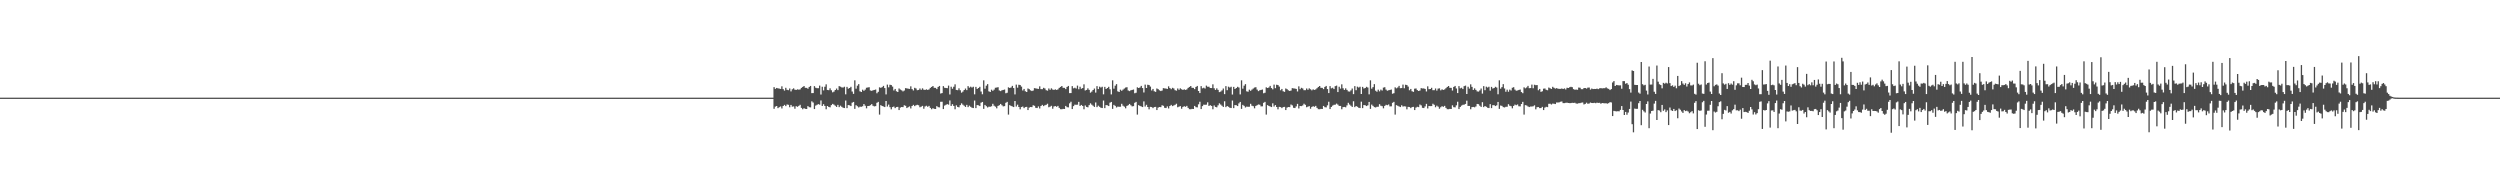 <?xml version="1.0" encoding="UTF-8"?>
<svg xmlns="http://www.w3.org/2000/svg" width="1920" height="150">
  <path d="M0 75.000h1v1.000H0zM1 75.000h1v1.000H1zM2 75.000h1v1.000H2zM3 75.000h1v1.000H3zM4 75.000h1v1.000H4zM5 75.000h1v1.000H5zM6 75.000h1v1.000H6zM7 75.000h1v1.000H7zM8 75.000h1v1.000H8zM9 75.000h1v1.000H9zM10 75.000h1v1.000H10zM11 75.000h1v1.000H11zM12 75.000h1v1.000H12zM13 75.000h1v1.000H13zM14 75.000h1v1.000H14zM15 75.000h1v1.000H15zM16 75.000h1v1.000H16zM17 75.000h1v1.000H17zM18 75.000h1v1.000H18zM19 75.000h1v1.000H19zM20 75.000h1v1.000H20zM21 75.000h1v1.000H21zM22 75.000h1v1.000H22zM23 75.000h1v1.000H23zM24 75.000h1v1.000H24zM25 75.000h1v1.000H25zM26 75.000h1v1.000H26zM27 75.000h1v1.000H27zM28 75.000h1v1.000H28zM29 75.000h1v1.000H29zM30 75.000h1v1.000H30zM31 75.000h1v1.000H31zM32 75.000h1v1.000H32zM33 75.000h1v1.000H33zM34 75.000h1v1.000H34zM35 75.000h1v1.000H35zM36 75.000h1v1.000H36zM37 75.000h1v1.000H37zM38 75.000h1v1.000H38zM39 75.000h1v1.000H39zM40 75.000h1v1.000H40zM41 75.000h1v1.000H41zM42 75.000h1v1.000H42zM43 75.000h1v1.000H43zM44 75.000h1v1.000H44zM45 75.000h1v1.000H45zM46 75.000h1v1.000H46zM47 75.000h1v1.000H47zM48 75.000h1v1.000H48zM49 75.000h1v1.000H49zM50 75.000h1v1.000H50zM51 75.000h1v1.000H51zM52 75.000h1v1.000H52zM53 75.000h1v1.000H53zM54 75.000h1v1.000H54zM55 75.000h1v1.000H55zM56 75.000h1v1.000H56zM57 75.000h1v1.000H57zM58 75.000h1v1.000H58zM59 75.000h1v1.000H59zM60 75.000h1v1.000H60zM61 75.000h1v1.000H61zM62 75.000h1v1.000H62zM63 75.000h1v1.000H63zM64 75.000h1v1.000H64zM65 75.000h1v1.000H65zM66 75.000h1v1.000H66zM67 75.000h1v1.000H67zM68 75.000h1v1.000H68zM69 75.000h1v1.000H69zM70 75.000h1v1.000H70zM71 75.000h1v1.000H71zM72 75.000h1v1.000H72zM73 75.000h1v1.000H73zM74 75.000h1v1.000H74zM75 75.000h1v1.000H75zM76 75.000h1v1.000H76zM77 75.000h1v1.000H77zM78 75.000h1v1.000H78zM79 75.000h1v1.000H79zM80 75.000h1v1.000H80zM81 75.000h1v1.000H81zM82 75.000h1v1.000H82zM83 75.000h1v1.000H83zM84 75.000h1v1.000H84zM85 75.000h1v1.000H85zM86 75.000h1v1.000H86zM87 75.000h1v1.000H87zM88 75.000h1v1.000H88zM89 75.000h1v1.000H89zM90 75.000h1v1.000H90zM91 75.000h1v1.000H91zM92 75.000h1v1.000H92zM93 75.000h1v1.000H93zM94 75.000h1v1.000H94zM95 75.000h1v1.000H95zM96 75.000h1v1.000H96zM97 75.000h1v1.000H97zM98 75.000h1v1.000H98zM99 75.000h1v1.000H99zM100 75.000h1v1.000H100zM101 75.000h1v1.000H101zM102 75.000h1v1.000H102zM103 75.000h1v1.000H103zM104 75.000h1v1.000H104zM105 75.000h1v1.000H105zM106 75.000h1v1.000H106zM107 75.000h1v1.000H107zM108 75.000h1v1.000H108zM109 75.000h1v1.000H109zM110 75.000h1v1.000H110zM111 75.000h1v1.000H111zM112 75.000h1v1.000H112zM113 75.000h1v1.000H113zM114 75.000h1v1.000H114zM115 75.000h1v1.000H115zM116 75.000h1v1.000H116zM117 75.000h1v1.000H117zM118 75.000h1v1.000H118zM119 75.000h1v1.000H119zM120 75.000h1v1.000H120zM121 75.000h1v1.000H121zM122 75.000h1v1.000H122zM123 75.000h1v1.000H123zM124 75.000h1v1.000H124zM125 75.000h1v1.000H125zM126 75.000h1v1.000H126zM127 75.000h1v1.000H127zM128 75.000h1v1.000H128zM129 75.000h1v1.000H129zM130 75.000h1v1.000H130zM131 75.000h1v1.000H131zM132 75.000h1v1.000H132zM133 75.000h1v1.000H133zM134 75.000h1v1.000H134zM135 75.000h1v1.000H135zM136 75.000h1v1.000H136zM137 75.000h1v1.000H137zM138 75.000h1v1.000H138zM139 75.000h1v1.000H139zM140 75.000h1v1.000H140zM141 75.000h1v1.000H141zM142 75.000h1v1.000H142zM143 75.000h1v1.000H143zM144 75.000h1v1.000H144zM145 75.000h1v1.000H145zM146 75.000h1v1.000H146zM147 75.000h1v1.000H147zM148 75.000h1v1.000H148zM149 75.000h1v1.000H149zM150 75.000h1v1.000H150zM151 75.000h1v1.000H151zM152 75.000h1v1.000H152zM153 75.000h1v1.000H153zM154 75.000h1v1.000H154zM155 75.000h1v1.000H155zM156 75.000h1v1.000H156zM157 75.000h1v1.000H157zM158 75.000h1v1.000H158zM159 75.000h1v1.000H159zM160 75.000h1v1.000H160zM161 75.000h1v1.000H161zM162 75.000h1v1.000H162zM163 75.000h1v1.000H163zM164 75.000h1v1.000H164zM165 75.000h1v1.000H165zM166 75.000h1v1.000H166zM167 75.000h1v1.000H167zM168 75.000h1v1.000H168zM169 75.000h1v1.000H169zM170 75.000h1v1.000H170zM171 75.000h1v1.000H171zM172 75.000h1v1.000H172zM173 75.000h1v1.000H173zM174 75.000h1v1.000H174zM175 75.000h1v1.000H175zM176 75.000h1v1.000H176zM177 75.000h1v1.000H177zM178 75.000h1v1.000H178zM179 75.000h1v1.000H179zM180 75.000h1v1.000H180zM181 75.000h1v1.000H181zM182 75.000h1v1.000H182zM183 75.000h1v1.000H183zM184 75.000h1v1.000H184zM185 75.000h1v1.000H185zM186 75.000h1v1.000H186zM187 75.000h1v1.000H187zM188 75.000h1v1.000H188zM189 75.000h1v1.000H189zM190 75.000h1v1.000H190zM191 75.000h1v1.000H191zM192 75.000h1v1.000H192zM193 75.000h1v1.000H193zM194 75.000h1v1.000H194zM195 75.000h1v1.000H195zM196 75.000h1v1.000H196zM197 75.000h1v1.000H197zM198 75.000h1v1.000H198zM199 75.000h1v1.000H199zM200 75.000h1v1.000H200zM201 75.000h1v1.000H201zM202 75.000h1v1.000H202zM203 75.000h1v1.000H203zM204 75.000h1v1.000H204zM205 75.000h1v1.000H205zM206 75.000h1v1.000H206zM207 75.000h1v1.000H207zM208 75.000h1v1.000H208zM209 75.000h1v1.000H209zM210 75.000h1v1.000H210zM211 75.000h1v1.000H211zM212 75.000h1v1.000H212zM213 75.000h1v1.000H213zM214 75.000h1v1.000H214zM215 75.000h1v1.000H215zM216 75.000h1v1.000H216zM217 75.000h1v1.000H217zM218 75.000h1v1.000H218zM219 75.000h1v1.000H219zM220 75.000h1v1.000H220zM221 75.000h1v1.000H221zM222 75.000h1v1.000H222zM223 75.000h1v1.000H223zM224 75.000h1v1.000H224zM225 75.000h1v1.000H225zM226 75.000h1v1.000H226zM227 75.000h1v1.000H227zM228 75.000h1v1.000H228zM229 75.000h1v1.000H229zM230 75.000h1v1.000H230zM231 75.000h1v1.000H231zM232 75.000h1v1.000H232zM233 75.000h1v1.000H233zM234 75.000h1v1.000H234zM235 75.000h1v1.000H235zM236 75.000h1v1.000H236zM237 75.000h1v1.000H237zM238 75.000h1v1.000H238zM239 75.000h1v1.000H239zM240 75.000h1v1.000H240zM241 75.000h1v1.000H241zM242 75.000h1v1.000H242zM243 75.000h1v1.000H243zM244 75.000h1v1.000H244zM245 75.000h1v1.000H245zM246 75.000h1v1.000H246zM247 75.000h1v1.000H247zM248 75.000h1v1.000H248zM249 75.000h1v1.000H249zM250 75.000h1v1.000H250zM251 75.000h1v1.000H251zM252 75.000h1v1.000H252zM253 75.000h1v1.000H253zM254 75.000h1v1.000H254zM255 75.000h1v1.000H255zM256 75.000h1v1.000H256zM257 75.000h1v1.000H257zM258 75.000h1v1.000H258zM259 75.000h1v1.000H259zM260 75.000h1v1.000H260zM261 75.000h1v1.000H261zM262 75.000h1v1.000H262zM263 75.000h1v1.000H263zM264 75.000h1v1.000H264zM265 75.000h1v1.000H265zM266 75.000h1v1.000H266zM267 75.000h1v1.000H267zM268 75.000h1v1.000H268zM269 75.000h1v1.000H269zM270 75.000h1v1.000H270zM271 75.000h1v1.000H271zM272 75.000h1v1.000H272zM273 75.000h1v1.000H273zM274 75.000h1v1.000H274zM275 75.000h1v1.000H275zM276 75.000h1v1.000H276zM277 75.000h1v1.000H277zM278 75.000h1v1.000H278zM279 75.000h1v1.000H279zM280 75.000h1v1.000H280zM281 75.000h1v1.000H281zM282 75.000h1v1.000H282zM283 75.000h1v1.000H283zM284 75.000h1v1.000H284zM285 75.000h1v1.000H285zM286 75.000h1v1.000H286zM287 75.000h1v1.000H287zM288 75.000h1v1.000H288zM289 75.000h1v1.000H289zM290 75.000h1v1.000H290zM291 75.000h1v1.000H291zM292 75.000h1v1.000H292zM293 75.000h1v1.000H293zM294 75.000h1v1.000H294zM295 75.000h1v1.000H295zM296 75.000h1v1.000H296zM297 75.000h1v1.000H297zM298 75.000h1v1.000H298zM299 75.000h1v1.000H299zM300 75.000h1v1.000H300zM301 75.000h1v1.000H301zM302 75.000h1v1.000H302zM303 75.000h1v1.000H303zM304 75.000h1v1.000H304zM305 75.000h1v1.000H305zM306 75.000h1v1.000H306zM307 75.000h1v1.000H307zM308 75.000h1v1.000H308zM309 75.000h1v1.000H309zM310 75.000h1v1.000H310zM311 75.000h1v1.000H311zM312 75.000h1v1.000H312zM313 75.000h1v1.000H313zM314 75.000h1v1.000H314zM315 75.000h1v1.000H315zM316 75.000h1v1.000H316zM317 75.000h1v1.000H317zM318 75.000h1v1.000H318zM319 75.000h1v1.000H319zM320 75.000h1v1.000H320zM321 75.000h1v1.000H321zM322 75.000h1v1.000H322zM323 75.000h1v1.000H323zM324 75.000h1v1.000H324zM325 75.000h1v1.000H325zM326 75.000h1v1.000H326zM327 75.000h1v1.000H327zM328 75.000h1v1.000H328zM329 75.000h1v1.000H329zM330 75.000h1v1.000H330zM331 75.000h1v1.000H331zM332 75.000h1v1.000H332zM333 75.000h1v1.000H333zM334 75.000h1v1.000H334zM335 75.000h1v1.000H335zM336 75.000h1v1.000H336zM337 75.000h1v1.000H337zM338 75.000h1v1.000H338zM339 75.000h1v1.000H339zM340 75.000h1v1.000H340zM341 75.000h1v1.000H341zM342 75.000h1v1.000H342zM343 75.000h1v1.000H343zM344 75.000h1v1.000H344zM345 75.000h1v1.000H345zM346 75.000h1v1.000H346zM347 75.000h1v1.000H347zM348 75.000h1v1.000H348zM349 75.000h1v1.000H349zM350 75.000h1v1.000H350zM351 75.000h1v1.000H351zM352 75.000h1v1.000H352zM353 75.000h1v1.000H353zM354 75.000h1v1.000H354zM355 75.000h1v1.000H355zM356 75.000h1v1.000H356zM357 75.000h1v1.000H357zM358 75.000h1v1.000H358zM359 75.000h1v1.000H359zM360 75.000h1v1.000H360zM361 75.000h1v1.000H361zM362 75.000h1v1.000H362zM363 75.000h1v1.000H363zM364 75.000h1v1.000H364zM365 75.000h1v1.000H365zM366 75.000h1v1.000H366zM367 75.000h1v1.000H367zM368 75.000h1v1.000H368zM369 75.000h1v1.000H369zM370 75.000h1v1.000H370zM371 75.000h1v1.000H371zM372 75.000h1v1.000H372zM373 75.000h1v1.000H373zM374 75.000h1v1.000H374zM375 75.000h1v1.000H375zM376 75.000h1v1.000H376zM377 75.000h1v1.000H377zM378 75.000h1v1.000H378zM379 75.000h1v1.000H379zM380 75.000h1v1.000H380zM381 75.000h1v1.000H381zM382 75.000h1v1.000H382zM383 75.000h1v1.000H383zM384 75.000h1v1.000H384zM385 75.000h1v1.000H385zM386 75.000h1v1.000H386zM387 75.000h1v1.000H387zM388 75.000h1v1.000H388zM389 75.000h1v1.000H389zM390 75.000h1v1.000H390zM391 75.000h1v1.000H391zM392 75.000h1v1.000H392zM393 75.000h1v1.000H393zM394 75.000h1v1.000H394zM395 75.000h1v1.000H395zM396 75.000h1v1.000H396zM397 75.000h1v1.000H397zM398 75.000h1v1.000H398zM399 75.000h1v1.000H399zM400 75.000h1v1.000H400zM401 75.000h1v1.000H401zM402 75.000h1v1.000H402zM403 75.000h1v1.000H403zM404 75.000h1v1.000H404zM405 75.000h1v1.000H405zM406 75.000h1v1.000H406zM407 75.000h1v1.000H407zM408 75.000h1v1.000H408zM409 75.000h1v1.000H409zM410 75.000h1v1.000H410zM411 75.000h1v1.000H411zM412 75.000h1v1.000H412zM413 75.000h1v1.000H413zM414 75.000h1v1.000H414zM415 75.000h1v1.000H415zM416 75.000h1v1.000H416zM417 75.000h1v1.000H417zM418 75.000h1v1.000H418zM419 75.000h1v1.000H419zM420 75.000h1v1.000H420zM421 75.000h1v1.000H421zM422 75.000h1v1.000H422zM423 75.000h1v1.000H423zM424 75.000h1v1.000H424zM425 75.000h1v1.000H425zM426 75.000h1v1.000H426zM427 75.000h1v1.000H427zM428 75.000h1v1.000H428zM429 75.000h1v1.000H429zM430 75.000h1v1.000H430zM431 75.000h1v1.000H431zM432 75.000h1v1.000H432zM433 75.000h1v1.000H433zM434 75.000h1v1.000H434zM435 75.000h1v1.000H435zM436 75.000h1v1.000H436zM437 75.000h1v1.000H437zM438 75.000h1v1.000H438zM439 75.000h1v1.000H439zM440 75.000h1v1.000H440zM441 75.000h1v1.000H441zM442 75.000h1v1.000H442zM443 75.000h1v1.000H443zM444 75.000h1v1.000H444zM445 75.000h1v1.000H445zM446 75.000h1v1.000H446zM447 75.000h1v1.000H447zM448 75.000h1v1.000H448zM449 75.000h1v1.000H449zM450 75.000h1v1.000H450zM451 75.000h1v1.000H451zM452 75.000h1v1.000H452zM453 75.000h1v1.000H453zM454 75.000h1v1.000H454zM455 75.000h1v1.000H455zM456 75.000h1v1.000H456zM457 75.000h1v1.000H457zM458 75.000h1v1.000H458zM459 75.000h1v1.000H459zM460 75.000h1v1.000H460zM461 75.000h1v1.000H461zM462 75.000h1v1.000H462zM463 75.000h1v1.000H463zM464 75.000h1v1.000H464zM465 75.000h1v1.000H465zM466 75.000h1v1.000H466zM467 75.000h1v1.000H467zM468 75.000h1v1.000H468zM469 75.000h1v1.000H469zM470 75.000h1v1.000H470zM471 75.000h1v1.000H471zM472 75.000h1v1.000H472zM473 75.000h1v1.000H473zM474 75.000h1v1.000H474zM475 75.000h1v1.000H475zM476 75.000h1v1.000H476zM477 75.000h1v1.000H477zM478 75.000h1v1.000H478zM479 75.000h1v1.000H479zM480 75.000h1v1.000H480zM481 75.000h1v1.000H481zM482 75.000h1v1.000H482zM483 75.000h1v1.000H483zM484 75.000h1v1.000H484zM485 75.000h1v1.000H485zM486 75.000h1v1.000H486zM487 75.000h1v1.000H487zM488 75.000h1v1.000H488zM489 75.000h1v1.000H489zM490 75.000h1v1.000H490zM491 75.000h1v1.000H491zM492 75.000h1v1.000H492zM493 75.000h1v1.000H493zM494 75.000h1v1.000H494zM495 75.000h1v1.000H495zM496 75.000h1v1.000H496zM497 75.000h1v1.000H497zM498 75.000h1v1.000H498zM499 75.000h1v1.000H499zM500 75.000h1v1.000H500zM501 75.000h1v1.000H501zM502 75.000h1v1.000H502zM503 75.000h1v1.000H503zM504 75.000h1v1.000H504zM505 75.000h1v1.000H505zM506 75.000h1v1.000H506zM507 75.000h1v1.000H507zM508 75.000h1v1.000H508zM509 75.000h1v1.000H509zM510 75.000h1v1.000H510zM511 75.000h1v1.000H511zM512 75.000h1v1.000H512zM513 75.000h1v1.000H513zM514 75.000h1v1.000H514zM515 75.000h1v1.000H515zM516 75.000h1v1.000H516zM517 75.000h1v1.000H517zM518 75.000h1v1.000H518zM519 75.000h1v1.000H519zM520 75.000h1v1.000H520zM521 75.000h1v1.000H521zM522 75.000h1v1.000H522zM523 75.000h1v1.000H523zM524 75.000h1v1.000H524zM525 75.000h1v1.000H525zM526 75.000h1v1.000H526zM527 75.000h1v1.000H527zM528 75.000h1v1.000H528zM529 75.000h1v1.000H529zM530 75.000h1v1.000H530zM531 75.000h1v1.000H531zM532 75.000h1v1.000H532zM533 75.000h1v1.000H533zM534 75.000h1v1.000H534zM535 75.000h1v1.000H535zM536 75.000h1v1.000H536zM537 75.000h1v1.000H537zM538 75.000h1v1.000H538zM539 75.000h1v1.000H539zM540 75.000h1v1.000H540zM541 75.000h1v1.000H541zM542 75.000h1v1.000H542zM543 75.000h1v1.000H543zM544 75.000h1v1.000H544zM545 75.000h1v1.000H545zM546 75.000h1v1.000H546zM547 75.000h1v1.000H547zM548 75.000h1v1.000H548zM549 75.000h1v1.000H549zM550 75.000h1v1.000H550zM551 75.000h1v1.000H551zM552 75.000h1v1.000H552zM553 75.000h1v1.000H553zM554 75.000h1v1.000H554zM555 75.000h1v1.000H555zM556 75.000h1v1.000H556zM557 75.000h1v1.000H557zM558 75.000h1v1.000H558zM559 75.000h1v1.000H559zM560 75.000h1v1.000H560zM561 75.000h1v1.000H561zM562 75.000h1v1.000H562zM563 75.000h1v1.000H563zM564 75.000h1v1.000H564zM565 75.000h1v1.000H565zM566 75.000h1v1.000H566zM567 75.000h1v1.000H567zM568 75.000h1v1.000H568zM569 75.000h1v1.000H569zM570 75.000h1v1.000H570zM571 75.000h1v1.000H571zM572 75.000h1v1.000H572zM573 75.000h1v1.000H573zM574 75.000h1v1.000H574zM575 75.000h1v1.000H575zM576 75.000h1v1.000H576zM577 75.000h1v1.000H577zM578 75.000h1v1.000H578zM579 75.000h1v1.000H579zM580 75.000h1v1.000H580zM581 75.000h1v1.000H581zM582 75.000h1v1.000H582zM583 75.000h1v1.000H583zM584 75.000h1v1.000H584zM585 75.000h1v1.000H585zM586 75.000h1v1.000H586zM587 75.000h1v1.000H587zM588 75.000h1v1.000H588zM589 75.000h1v1.000H589zM590 75.000h1v1.000H590zM591 75.000h1v1.000H591zM592 75.000h1v1.000H592zM593 75.000h1v1.000H593zM594 66.901h1v16.634H594zM595 68.243h1v13.634H595zM596 67.555h1v13.832H596zM597 67.846h1v15.193H597zM598 68.060h1v14.266H598zM599 68.292h1v13.454H599zM600 66.316h1v16.973H600zM601 68.452h1v12.950H601zM602 69.593h1v10.924H602zM603 67.433h1v14.090H603zM604 68.967h1v11.251H604zM605 69.250h1v11.218H605zM606 67.937h1v14.436H606zM607 70.215h1v10.361H607zM608 68.535h1v13.398H608zM609 67.863h1v13.848H609zM610 68.854h1v14.653H610zM611 69.063h1v12.513H611zM612 68.592h1v13.421H612zM613 68.843h1v12.452H613zM614 68.662h1v11.823H614zM615 67.472h1v15.368H615zM616 66.741h1v17.189H616zM617 66.061h1v17.024H617zM618 67.428h1v16.175H618zM619 67.492h1v16.236H619zM620 68.136h1v13.362H620zM621 66.774h1v15.555H621zM622 66.006h1v16.451H622zM623 71.502h1v6.330H623zM624 71.466h1v7.298H624zM625 66.143h1v17.598H625zM626 67.402h1v13.716H626zM627 67.712h1v12.785H627zM628 67.750h1v12.240H628zM629 65.739h1v14.626H629zM630 72.619h1v4.514H630zM631 66.588h1v14.793H631zM632 69.405h1v10.609H632zM633 66.636h1v14.699H633zM634 64.760h1v19.171H634zM635 69.087h1v12.320H635zM636 69.255h1v12.888H636zM637 67.822h1v14.618H637zM638 69.343h1v11.412H638zM639 70.896h1v8.867H639zM640 70.347h1v10.055H640zM641 69.105h1v12.120H641zM642 68.018h1v14.094H642zM643 69.218h1v11.321H643zM644 66.149h1v16.116H644zM645 66.581h1v14.575H645zM646 67.138h1v14.875H646zM647 67.202h1v15.559H647zM648 66.612h1v16.406H648zM649 72.442h1v4.755H649zM650 66.697h1v16.333H650zM651 68.114h1v12.580H651zM652 67.597h1v13.285H652zM653 66.669h1v14.794H653zM654 70.294h1v8.539H654zM655 72.090h1v6.212H655zM656 61.673h1v21.917H656zM657 68.101h1v12.695H657zM658 65.801h1v15.813H658zM659 64.591h1v17.934H659zM660 70.144h1v11.780H660zM661 70.664h1v11.373H661zM662 68.841h1v12.778H662zM663 69.724h1v10.207H663zM664 68.824h1v12.381H664zM665 67.387h1v15.836H665zM666 67.198h1v14.231H666zM667 66.992h1v14.341H667zM668 69.495h1v11.278H668zM669 69.780h1v10.192H669zM670 69.324h1v11.919H670zM671 69.049h1v12.654H671zM672 68.738h1v12.795H672zM673 71.630h1v7.310H673zM674 70.525h1v7.714H674zM675 67.090h1v20.916H675zM676 67.470h1v13.265H676zM677 66.925h1v14.475H677zM678 65.936h1v15.847H678zM679 67.634h1v14.589H679zM680 72.508h1v5.069H680zM681 64.984h1v16.809H681zM682 67.052h1v13.263H682zM683 65.075h1v17.252H683zM684 65.306h1v18.641H684zM685 66.524h1v15.686H685zM686 69.493h1v12.343H686zM687 68.296h1v14.738H687zM688 70.088h1v12.141H688zM689 70.673h1v11.416H689zM690 67.943h1v16.580H690zM691 68.736h1v13.878H691zM692 69.351h1v12.804H692zM693 70.193h1v12.072H693zM694 69.542h1v11.300H694zM695 67.701h1v13.578H695zM696 67.872h1v15.138H696zM697 68.079h1v14.226H697zM698 68.296h1v13.444H698zM699 66.325h1v16.955H699zM700 68.453h1v12.947H700zM701 69.481h1v11.034H701zM702 67.433h1v14.090H702zM703 67.947h1v12.876H703zM704 69.250h1v11.218H704zM705 69.066h1v11.771H705zM706 67.937h1v14.436H706zM707 68.957h1v12.975H707zM708 67.863h1v13.449H708zM709 68.854h1v14.653H709zM710 69.063h1v12.721H710zM711 68.592h1v12.597H711zM712 69.048h1v12.965H712zM713 68.662h1v12.633H713zM714 67.472h1v15.368H714zM715 66.741h1v17.189H715zM716 66.061h1v17.045H716zM717 67.428h1v16.175H717zM718 67.492h1v16.236H718zM719 68.457h1v13.042H719zM720 66.774h1v15.555H720zM721 66.006h1v16.451H721zM722 71.836h1v6.369H722zM723 71.466h1v6.662H723zM724 66.143h1v17.598H724zM725 67.402h1v13.716H725zM726 67.607h1v12.890H726zM727 67.750h1v12.240H727zM728 65.740h1v14.626H728zM729 72.526h1v4.608H729zM730 66.588h1v14.793H730zM731 68.129h1v11.877H731zM732 66.636h1v14.699H732zM733 64.760h1v19.171H733zM734 69.087h1v11.811H734zM735 69.255h1v12.888H735zM736 67.822h1v14.618H736zM737 69.343h1v11.412H737zM738 71.182h1v8.191H738zM739 70.347h1v10.055H739zM740 69.105h1v12.120H740zM741 68.018h1v14.094H741zM742 69.218h1v11.321H742zM743 66.149h1v16.116H743zM744 67.323h1v13.834H744zM745 66.581h1v15.433H745zM746 67.202h1v15.559H746zM747 66.612h1v16.406H747zM748 72.442h1v4.755H748zM749 66.696h1v16.333H749zM750 68.305h1v12.389H750zM751 67.597h1v13.285H751zM752 66.669h1v14.794H752zM753 70.294h1v8.539H753zM754 72.388h1v5.914H754zM755 61.673h1v21.917H755zM756 68.101h1v12.483H756zM757 65.801h1v15.778H757zM758 64.591h1v17.934H758zM759 70.135h1v11.789H759zM760 70.664h1v11.373H760zM761 68.841h1v12.778H761zM762 69.724h1v9.976H762zM763 68.824h1v12.381H763zM764 67.387h1v14.522H764zM765 67.248h1v15.976H765zM766 66.992h1v14.341H766zM767 69.495h1v11.278H767zM768 70.002h1v9.834H768zM769 69.324h1v11.529H769zM770 69.049h1v12.654H770zM771 68.738h1v12.795H771zM772 71.630h1v7.310H772zM773 71.232h1v7.007H773zM774 67.090h1v20.916H774zM775 67.564h1v13.171H775zM776 67.194h1v14.150H776zM777 65.936h1v15.847H777zM778 67.634h1v14.589H778zM779 72.508h1v5.069H779zM780 64.984h1v16.809H780zM781 67.342h1v13.050H781zM782 65.075h1v17.121H782zM783 65.306h1v18.641H783zM784 66.524h1v15.686H784zM785 69.493h1v12.343H785zM786 68.296h1v14.738H786zM787 70.088h1v12.141H787zM788 70.673h1v11.416H788zM789 67.943h1v16.580H789zM790 68.487h1v14.127H790zM791 69.351h1v12.804H791zM792 69.943h1v12.321H792zM793 69.542h1v11.301H793zM794 67.701h1v13.578H794zM795 67.872h1v14.911H795zM796 68.079h1v14.931H796zM797 68.296h1v13.444H797zM798 66.325h1v16.955H798zM799 68.453h1v12.947H799zM800 68.523h1v11.992H800zM801 67.433h1v14.090H801zM802 67.947h1v12.876H802zM803 69.250h1v11.218H803zM804 69.651h1v10.030H804zM805 67.937h1v14.436H805zM806 68.957h1v12.975H806zM807 67.863h1v13.380H807zM808 68.757h1v14.751H808zM809 69.063h1v12.721H809zM810 68.592h1v12.845H810zM811 69.048h1v12.965H811zM812 68.662h1v12.633H812zM813 67.472h1v15.368H813zM814 66.741h1v17.103H814zM815 66.061h1v17.869H815zM816 67.428h1v16.175H816zM817 67.492h1v16.236H817zM818 68.457h1v12.898H818zM819 66.774h1v15.555H819zM820 66.006h1v16.451H820zM821 71.528h1v7.809H821zM822 71.466h1v6.662H822zM823 66.143h1v17.598H823zM824 67.825h1v13.691H824zM825 67.402h1v12.989H825zM826 68.000h1v12.497H826zM827 65.740h1v14.626H827zM828 68.577h1v9.647H828zM829 66.588h1v14.793H829zM830 68.129h1v12.483H830zM831 67.651h1v13.684H831zM832 64.760h1v19.171H832zM833 69.502h1v11.493H833zM834 69.087h1v13.055H834zM835 67.822h1v14.618H835zM836 69.015h1v11.740H836zM837 71.182h1v8.191H837zM838 70.347h1v10.055H838zM839 69.132h1v12.093H839zM840 68.018h1v14.093H840zM841 71.135h1v7.567H841zM842 66.149h1v16.116H842zM843 68.410h1v12.746H843zM844 66.581h1v15.433H844zM845 67.202h1v15.559H845zM846 66.613h1v16.406H846zM847 72.442h1v4.755H847zM848 66.696h1v16.333H848zM849 68.351h1v12.343H849zM850 67.597h1v13.285H850zM851 66.669h1v14.794H851zM852 68.578h1v10.275H852zM853 72.515h1v5.787H853zM854 61.673h1v21.917H854zM855 68.101h1v12.416H855zM856 65.801h1v15.516H856zM857 64.591h1v17.934H857zM858 70.135h1v11.718H858zM859 70.664h1v11.373H859zM860 68.841h1v13.112H860zM861 69.724h1v9.976H861zM862 68.824h1v12.381H862zM863 68.012h1v13.897H863zM864 67.247h1v15.976H864zM865 66.992h1v14.341H865zM866 69.495h1v11.278H866zM867 70.002h1v9.834H867zM868 69.324h1v11.529H868zM869 69.049h1v12.654H869zM870 68.738h1v12.795H870zM871 71.630h1v7.310H871zM872 71.232h1v7.007H872zM873 67.090h1v20.916H873zM874 67.564h1v13.171H874zM875 67.194h1v14.150H875zM876 65.936h1v15.847H876zM877 67.634h1v14.589H877zM878 71.028h1v6.851H878zM879 64.984h1v16.809H879zM880 67.588h1v12.897H880zM881 65.075h1v17.121H881zM882 65.306h1v18.641H882zM883 66.524h1v15.544H883zM884 69.493h1v12.717H884zM885 68.296h1v14.738H885zM886 70.087h1v12.142H886zM887 70.534h1v11.555H887zM888 67.943h1v16.580H888zM889 68.487h1v14.127H889zM890 69.351h1v12.804H890zM891 69.943h1v12.321H891zM892 69.542h1v11.301H892zM893 67.701h1v13.578H893zM894 67.872h1v14.911H894zM895 68.019h1v14.991H895zM896 68.296h1v13.444H896zM897 66.325h1v16.955H897zM898 67.655h1v13.744H898zM899 68.523h1v11.992H899zM900 67.433h1v14.090H900zM901 67.947h1v13.052H901zM902 69.250h1v11.218H902zM903 69.651h1v10.030H903zM904 67.937h1v14.436H904zM905 68.957h1v12.975H905zM906 67.863h1v13.656H906zM907 68.561h1v14.946H907zM908 69.063h1v13.043H908zM909 68.592h1v12.985H909zM910 69.048h1v12.965H910zM911 68.662h1v12.633H911zM912 67.472h1v15.368H912zM913 66.741h1v17.103H913zM914 66.061h1v17.869H914zM915 67.428h1v16.175H915zM916 67.492h1v16.236H916zM917 68.457h1v12.898H917zM918 66.774h1v15.555H918zM919 66.006h1v16.451H919zM920 69.909h1v10.198H920zM921 71.466h1v6.662H921zM922 66.143h1v17.598H922zM923 67.825h1v13.691H923zM924 67.402h1v12.989H924zM925 68.000h1v12.497H925zM926 65.740h1v14.626H926zM927 66.632h1v11.949H927zM928 66.588h1v14.793H928zM929 67.599h1v13.206H929zM930 67.651h1v13.684H930zM931 64.760h1v19.171H931zM932 67.798h1v13.224H932zM933 69.087h1v13.055H933zM934 67.822h1v14.618H934zM935 69.015h1v11.881H935zM936 70.739h1v8.634H936zM937 70.347h1v9.935H937zM938 69.421h1v11.804H938zM939 68.018h1v14.093H939zM940 72.276h1v5.521H940zM941 66.149h1v16.116H941zM942 69.278h1v12.107H942zM943 66.581h1v15.433H943zM944 67.202h1v15.559H944zM945 66.613h1v16.406H945zM946 72.588h1v4.609H946zM947 66.697h1v16.333H947zM948 68.337h1v12.357H948zM949 67.597h1v13.237H949zM950 66.669h1v14.794H950zM951 67.232h1v12.155H951zM952 72.515h1v5.787H952zM953 61.673h1v21.917H953zM954 68.101h1v12.416H954zM955 65.801h1v15.516H955zM956 64.591h1v17.934H956zM957 70.135h1v11.718H957zM958 70.473h1v11.564H958zM959 68.841h1v13.113H959zM960 69.724h1v9.976H960zM961 68.824h1v12.381H961zM962 68.012h1v13.556H962zM963 67.252h1v15.972H963zM964 66.992h1v14.341H964zM965 68.796h1v11.978H965zM966 70.002h1v10.215H966zM967 69.324h1v11.123H967zM968 69.048h1v12.654H968zM969 68.738h1v12.901H969zM970 71.630h1v7.310H970zM971 71.232h1v7.007H971zM972 67.090h1v20.916H972zM973 67.564h1v13.171H973zM974 67.194h1v14.150H974zM975 65.936h1v15.847H975zM976 67.634h1v14.589H976zM977 68.586h1v10.786H977zM978 64.984h1v16.809H978zM979 67.719h1v12.984H979zM980 65.075h1v17.121H980zM981 65.306h1v18.641H981zM982 66.524h1v15.544H982zM983 69.304h1v12.907H983zM984 68.296h1v14.738H984zM985 70.087h1v12.142H985zM986 70.534h1v11.555H986zM987 67.943h1v16.580H987zM988 68.487h1v14.127H988zM989 69.351h1v12.804H989zM990 69.900h1v12.365H990zM991 69.542h1v10.732H991zM992 67.701h1v13.235H992zM993 67.872h1v14.911H993zM994 68.019h1v14.991H994zM995 68.296h1v13.444H995zM996 70.264h1v9.506H996zM997 66.325h1v16.955H997zM998 68.523h1v12.876H998zM999 67.433h1v14.090H999zM1000 67.947h1v13.052H1000zM1001 69.250h1v10.426H1001zM1002 69.289h1v11.180H1002zM1003 67.937h1v14.436H1003zM1004 68.957h1v12.975H1004zM1005 67.863h1v13.656H1005zM1006 68.561h1v14.946H1006zM1007 69.363h1v12.744H1007zM1008 68.592h1v12.985H1008zM1009 69.048h1v12.965H1009zM1010 68.662h1v12.633H1010zM1011 67.736h1v15.104H1011zM1012 66.741h1v17.103H1012zM1013 66.061h1v17.869H1013zM1014 67.428h1v16.175H1014zM1015 67.492h1v16.236H1015zM1016 68.457h1v12.898H1016zM1017 66.773h1v15.555H1017zM1018 66.006h1v16.451H1018zM1019 68.427h1v12.447H1019zM1020 71.466h1v6.662H1020zM1021 66.143h1v17.598H1021zM1022 67.825h1v14.289H1022zM1023 67.402h1v13.716H1023zM1024 68.428h1v12.069H1024zM1025 66.130h1v14.235H1025zM1026 65.739h1v13.838H1026zM1027 70.682h1v9.631H1027zM1028 66.588h1v14.793H1028zM1029 68.063h1v13.273H1029zM1030 64.760h1v19.171H1030zM1031 67.788h1v14.497H1031zM1032 69.087h1v13.055H1032zM1033 67.822h1v14.618H1033zM1034 69.015h1v11.913H1034zM1035 70.183h1v8.775H1035zM1036 70.347h1v9.935H1036zM1037 69.421h1v11.804H1037zM1038 68.018h1v14.093H1038zM1039 72.276h1v5.521H1039zM1040 66.149h1v16.116H1040zM1041 69.278h1v12.107H1041zM1042 66.581h1v15.433H1042zM1043 67.202h1v15.559H1043zM1044 66.612h1v16.406H1044zM1045 72.201h1v5.905H1045zM1046 66.697h1v16.333H1046zM1047 68.011h1v12.684H1047zM1048 67.597h1v13.237H1048zM1049 66.669h1v14.794H1049zM1050 67.232h1v13.678H1050zM1051 72.431h1v5.871H1051zM1052 61.673h1v21.917H1052zM1053 68.101h1v12.208H1053zM1054 66.936h1v14.381H1054zM1055 64.591h1v17.709H1055zM1056 69.615h1v12.911H1056zM1057 70.473h1v11.564H1057zM1058 68.841h1v13.112H1058zM1059 70.144h1v9.906H1059zM1060 68.824h1v12.381H1060zM1061 69.542h1v12.026H1061zM1062 67.253h1v15.970H1062zM1063 66.992h1v14.341H1063zM1064 68.796h1v11.701H1064zM1065 69.700h1v11.073H1065zM1066 69.324h1v10.891H1066zM1067 69.048h1v12.654H1067zM1068 68.738h1v12.901H1068zM1069 72.006h1v6.935H1069zM1070 71.559h1v6.680H1070zM1071 67.090h1v20.916H1071zM1072 67.849h1v12.886H1072zM1073 67.194h1v14.082H1073zM1074 65.936h1v15.847H1074zM1075 67.724h1v14.499H1075zM1076 67.634h1v13.212H1076zM1077 64.984h1v16.809H1077zM1078 67.790h1v13.846H1078zM1079 65.075h1v16.682H1079zM1080 65.306h1v18.641H1080zM1081 66.524h1v15.544H1081zM1082 69.304h1v12.907H1082zM1083 68.296h1v14.738H1083zM1084 70.088h1v12.142H1084zM1085 70.534h1v11.555H1085zM1086 68.077h1v16.445H1086zM1087 67.943h1v14.671H1087zM1088 69.243h1v12.777H1088zM1089 69.900h1v12.365H1089zM1090 69.542h1v10.732H1090zM1091 67.701h1v13.233H1091zM1092 67.921h1v14.862H1092zM1093 67.872h1v15.138H1093zM1094 68.296h1v13.444H1094zM1095 70.264h1v9.506H1095zM1096 66.325h1v16.955H1096zM1097 68.523h1v12.876H1097zM1098 68.367h1v13.156H1098zM1099 67.433h1v14.016H1099zM1100 69.250h1v10.426H1100zM1101 69.289h1v11.180H1101zM1102 67.937h1v14.436H1102zM1103 69.558h1v11.619H1103zM1104 68.056h1v13.876H1104zM1105 67.863h1v15.644H1105zM1106 69.363h1v13.034H1106zM1107 68.592h1v12.985H1107zM1108 69.048h1v12.965H1108zM1109 68.662h1v12.633H1109zM1110 67.736h1v15.104H1110zM1111 66.741h1v17.103H1111zM1112 66.061h1v17.869H1112zM1113 67.428h1v16.175H1113zM1114 67.492h1v16.236H1114zM1115 69.524h1v11.382H1115zM1116 66.774h1v15.555H1116zM1117 66.006h1v16.451H1117zM1118 67.926h1v12.948H1118zM1119 71.466h1v6.662H1119zM1120 66.143h1v17.598H1120zM1121 67.825h1v14.289H1121zM1122 67.402h1v13.716H1122zM1123 68.428h1v12.069H1123zM1124 66.130h1v14.235H1124zM1125 65.739h1v14.100H1125zM1126 72.199h1v5.116H1126zM1127 66.588h1v14.793H1127zM1128 68.063h1v13.273H1128zM1129 64.760h1v19.171H1129zM1130 66.725h1v15.559H1130zM1131 69.087h1v13.055H1131zM1132 67.822h1v14.618H1132zM1133 69.015h1v12.727H1133zM1134 70.183h1v9.632H1134zM1135 70.347h1v9.683H1135zM1136 69.421h1v11.804H1136zM1137 68.018h1v14.094H1137zM1138 71.875h1v6.601H1138zM1139 66.149h1v16.116H1139zM1140 69.278h1v12.107H1140zM1141 66.581h1v15.433H1141zM1142 67.202h1v15.559H1142zM1143 66.612h1v16.406H1143zM1144 69.655h1v10.320H1144zM1145 66.697h1v16.333H1145zM1146 68.011h1v12.759H1146zM1147 67.597h1v13.220H1147zM1148 66.669h1v14.794H1148zM1149 67.232h1v13.678H1149zM1150 72.373h1v5.929H1150zM1151 61.673h1v21.917H1151zM1152 68.101h1v12.953H1152zM1153 66.936h1v14.381H1153zM1154 64.591h1v17.709H1154zM1155 67.930h1v14.595H1155zM1156 70.473h1v11.564H1156zM1157 68.841h1v13.112H1157zM1158 70.459h1v9.591H1158zM1159 68.824h1v12.381H1159zM1160 69.542h1v12.026H1160zM1161 67.387h1v15.836H1161zM1162 66.992h1v14.341H1162zM1163 68.796h1v11.548H1163zM1164 69.701h1v11.073H1164zM1165 69.497h1v10.717H1165zM1166 69.049h1v12.563H1166zM1167 68.738h1v12.965H1167zM1168 70.702h1v9.175H1168zM1169 71.559h1v6.680H1169zM1170 67.090h1v20.916H1170zM1171 67.849h1v12.886H1171zM1172 67.194h1v13.826H1172zM1173 65.936h1v15.847H1173zM1174 67.724h1v14.499H1174zM1175 67.634h1v14.186H1175zM1176 64.984h1v16.809H1176zM1177 67.790h1v13.846H1177zM1178 65.075h1v15.795H1178zM1179 65.447h1v18.499H1179zM1180 65.306h1v17.038H1180zM1181 69.304h1v12.907H1181zM1182 68.296h1v14.738H1182zM1183 70.578h1v12.402H1183zM1184 70.088h1v12.001H1184zM1185 68.077h1v16.445H1185zM1186 67.943h1v14.671H1186zM1187 68.961h1v13.058H1187zM1188 69.324h1v12.941H1188zM1189 67.215h1v12.492H1189zM1190 67.811h1v11.862H1190zM1191 68.278h1v12.005H1191zM1192 66.649h1v12.902H1192zM1193 67.422h1v12.269H1193zM1194 68.033h1v11.909H1194zM1195 67.676h1v11.033H1195zM1196 68.112h1v10.610H1196zM1197 68.271h1v10.341H1197zM1198 68.265h1v9.856H1198zM1199 67.935h1v9.970H1199zM1200 68.333h1v10.853H1200zM1201 67.878h1v11.336H1201zM1202 68.697h1v10.239H1202zM1203 67.385h1v11.478H1203zM1204 67.597h1v11.519H1204zM1205 67.013h1v12.184H1205zM1206 66.646h1v12.535H1206zM1207 66.956h1v11.992H1207zM1208 68.432h1v10.599H1208zM1209 68.922h1v9.999H1209zM1210 68.769h1v10.729H1210zM1211 68.942h1v10.681H1211zM1212 67.238h1v11.997H1212zM1213 67.373h1v11.819H1213zM1214 68.505h1v10.337H1214zM1215 68.495h1v10.201H1215zM1216 67.635h1v12.576H1216zM1217 67.592h1v12.153H1217zM1218 68.043h1v10.791H1218zM1219 67.274h1v12.432H1219zM1220 67.203h1v12.266H1220zM1221 68.812h1v9.920H1221zM1222 67.987h1v11.095H1222zM1223 68.404h1v10.730H1223zM1224 68.278h1v10.688H1224zM1225 68.362h1v10.882H1225zM1226 68.067h1v10.795H1226zM1227 68.431h1v10.618H1227zM1228 67.815h1v11.125H1228zM1229 67.695h1v11.948H1229zM1230 67.870h1v11.219H1230zM1231 67.759h1v11.480H1231zM1232 67.716h1v11.626H1232zM1233 67.071h1v12.250H1233zM1234 67.911h1v11.700H1234zM1235 68.239h1v10.954H1235zM1236 69.195h1v9.268H1236zM1237 68.422h1v10.292H1237zM1238 63.335h1v25.820H1238zM1239 62.249h1v22.921H1239zM1240 66.059h1v19.324H1240zM1241 65.229h1v20.318H1241zM1242 65.417h1v19.968H1242zM1243 65.571h1v19.957H1243zM1244 65.537h1v18.837H1244zM1245 68.162h1v13.275H1245zM1246 62.316h1v22.185H1246zM1247 62.325h1v26.020H1247zM1248 64.286h1v21.699H1248zM1249 63.788h1v24.312H1249zM1250 65.053h1v21.395H1250zM1251 68.466h1v15.211H1251zM1252 71.107h1v6.909H1252zM1253 54.045h1v41.356H1253zM1254 54.508h1v47.115H1254zM1255 65.129h1v18.296H1255zM1256 65.298h1v18.320H1256zM1257 65.271h1v18.284H1257zM1258 71.054h1v8.178H1258zM1259 71.916h1v5.644H1259zM1260 47.610h1v48.533H1260zM1261 64.654h1v19.649H1261zM1262 65.564h1v19.945H1262zM1263 65.138h1v21.261H1263zM1264 69.563h1v10.295H1264zM1265 72.524h1v5.347H1265zM1266 51.090h1v47.374H1266zM1267 64.984h1v22.223H1267zM1268 64.930h1v20.309H1268zM1269 60.586h1v24.394H1269zM1270 70.436h1v9.121H1270zM1271 72.150h1v5.328H1271zM1272 50.323h1v41.844H1272zM1273 62.733h1v21.837H1273zM1274 64.712h1v20.177H1274zM1275 65.309h1v20.844H1275zM1276 67.831h1v12.743H1276zM1277 63.620h1v21.491H1277zM1278 64.278h1v19.718H1278zM1279 63.546h1v22.554H1279zM1280 64.110h1v20.698H1280zM1281 51.513h1v44.519H1281zM1282 63.824h1v18.754H1282zM1283 66.084h1v18.586H1283zM1284 65.550h1v19.673H1284zM1285 66.743h1v16.903H1285zM1286 65.816h1v19.501H1286zM1287 67.766h1v16.907H1287zM1288 58.295h1v32.540H1288zM1289 66.117h1v17.213H1289zM1290 65.439h1v18.857H1290zM1291 62.311h1v23.278H1291zM1292 64.133h1v22.576H1292zM1293 65.178h1v19.387H1293zM1294 63.970h1v21.378H1294zM1295 66.469h1v18.546H1295zM1296 64.582h1v21.094H1296zM1297 63.279h1v23.720H1297zM1298 65.599h1v20.569H1298zM1299 65.625h1v19.700H1299zM1300 64.978h1v22.120H1300zM1301 72.046h1v6.895H1301zM1302 72.634h1v5.016H1302zM1303 48.156h1v50.952H1303zM1304 64.308h1v20.351H1304zM1305 65.454h1v19.712H1305zM1306 64.888h1v19.927H1306zM1307 71.823h1v6.737H1307zM1308 72.103h1v5.375H1308zM1309 47.035h1v50.328H1309zM1310 64.932h1v23.052H1310zM1311 63.719h1v21.303H1311zM1312 63.449h1v21.563H1312zM1313 70.328h1v10.166H1313zM1314 72.201h1v5.391H1314zM1315 44.660h1v55.317H1315zM1316 66.259h1v19.383H1316zM1317 65.162h1v21.238H1317zM1318 64.802h1v21.081H1318zM1319 65.747h1v15.845H1319zM1320 71.827h1v6.608H1320zM1321 72.954h1v4.847H1321zM1322 56.214h1v35.397H1322zM1323 64.045h1v23.389H1323zM1324 65.039h1v19.317H1324zM1325 64.353h1v20.470H1325zM1326 68.300h1v13.233H1326zM1327 63.899h1v22.695H1327zM1328 65.166h1v20.762H1328zM1329 64.152h1v23.032H1329zM1330 65.008h1v19.725H1330zM1331 62.352h1v21.476H1331zM1332 68.980h1v11.389H1332zM1333 65.545h1v19.187H1333zM1334 64.013h1v20.650H1334zM1335 63.982h1v21.359H1335zM1336 65.460h1v18.750H1336zM1337 59.656h1v31.524H1337zM1338 66.806h1v16.196H1338zM1339 66.858h1v19.191H1339zM1340 65.168h1v20.673H1340zM1341 65.144h1v20.981H1341zM1342 63.745h1v22.966H1342zM1343 65.757h1v19.275H1343zM1344 68.357h1v13.794H1344zM1345 61.305h1v22.723H1345zM1346 62.411h1v25.526H1346zM1347 64.834h1v21.331H1347zM1348 65.417h1v22.487H1348zM1349 64.972h1v21.940H1349zM1350 67.926h1v15.956H1350zM1351 72.323h1v5.852H1351zM1352 72.324h1v5.545H1352zM1353 53.862h1v45.155H1353zM1354 64.901h1v19.618H1354zM1355 64.815h1v20.090H1355zM1356 64.541h1v19.921H1356zM1357 69.800h1v9.631H1357zM1358 72.818h1v4.876H1358zM1359 46.600h1v51.375H1359zM1360 65.373h1v19.440H1360zM1361 65.042h1v19.689H1361zM1362 65.517h1v20.468H1362zM1363 69.097h1v10.051H1363zM1364 72.626h1v4.593H1364zM1365 51.039h1v47.401H1365zM1366 64.109h1v23.090H1366zM1367 65.142h1v18.741H1367zM1368 61.350h1v22.942H1368zM1369 70.363h1v8.956H1369zM1370 72.143h1v5.400H1370zM1371 50.341h1v42.918H1371zM1372 63.710h1v21.900H1372zM1373 66.033h1v19.789H1373zM1374 64.658h1v20.895H1374zM1375 66.654h1v14.337H1375zM1376 64.696h1v20.234H1376zM1377 64.324h1v20.329H1377zM1378 63.826h1v20.552H1378zM1379 65.429h1v20.080H1379zM1380 51.539h1v43.701H1380zM1381 63.709h1v18.685H1381zM1382 66.225h1v18.719H1382zM1383 67.160h1v17.873H1383zM1384 64.299h1v20.152H1384zM1385 65.013h1v22.159H1385zM1386 66.533h1v19.502H1386zM1387 56.745h1v33.333H1387zM1388 65.432h1v17.003H1388zM1389 64.621h1v19.994H1389zM1390 65.549h1v19.632H1390zM1391 63.214h1v21.930H1391zM1392 65.503h1v19.941H1392zM1393 61.392h1v22.452H1393zM1394 66.522h1v17.128H1394zM1395 65.074h1v19.606H1395zM1396 61.013h1v27.363H1396zM1397 64.306h1v21.751H1397zM1398 66.573h1v17.291H1398zM1399 64.365h1v25.485H1399zM1400 71.112h1v7.800H1400zM1401 72.432h1v4.897H1401zM1402 47.243h1v52.141H1402zM1403 64.730h1v19.844H1403zM1404 64.401h1v21.145H1404zM1405 64.472h1v22.024H1405zM1406 71.841h1v8.039H1406zM1407 72.225h1v5.570H1407zM1408 47.186h1v51.257H1408zM1409 65.239h1v23.047H1409zM1410 64.172h1v21.311H1410zM1411 64.739h1v20.156H1411zM1412 67.614h1v15.011H1412zM1413 72.373h1v6.691H1413zM1414 44.388h1v46.361H1414zM1415 47.173h1v52.435H1415zM1416 65.581h1v19.967H1416zM1417 64.128h1v20.738H1417zM1418 65.261h1v16.682H1418zM1419 71.865h1v6.608H1419zM1420 72.663h1v4.748H1420zM1421 55.250h1v35.712H1421zM1422 65.181h1v21.933H1422zM1423 65.252h1v20.002H1423zM1424 66.002h1v18.139H1424zM1425 68.354h1v13.301H1425zM1426 63.602h1v21.146H1426zM1427 65.224h1v20.833H1427zM1428 63.175h1v22.946H1428zM1429 65.069h1v21.498H1429zM1430 62.635h1v21.542H1430zM1431 69.430h1v10.809H1431zM1432 64.892h1v19.524H1432zM1433 64.408h1v19.159H1433zM1434 63.333h1v21.689H1434zM1435 65.187h1v19.839H1435zM1436 59.437h1v29.750H1436zM1437 65.696h1v18.238H1437zM1438 65.135h1v20.134H1438zM1439 66.322h1v18.895H1439zM1440 64.891h1v20.357H1440zM1441 63.989h1v21.633H1441zM1442 65.539h1v20.978H1442zM1443 66.831h1v17.004H1443zM1444 62.527h1v20.395H1444zM1445 61.194h1v24.045H1445zM1446 62.449h1v24.839H1446zM1447 64.188h1v24.004H1447zM1448 66.166h1v21.157H1448zM1449 65.934h1v18.378H1449zM1450 71.039h1v7.164H1450zM1451 73.384h1v3.417H1451zM1452 53.808h1v48.138H1452zM1453 64.705h1v19.185H1453zM1454 66.121h1v17.201H1454zM1455 65.755h1v18.389H1455zM1456 71.606h1v7.058H1456zM1457 71.433h1v6.523H1457zM1458 47.128h1v49.678H1458zM1459 64.918h1v19.113H1459zM1460 66.328h1v18.266H1460zM1461 64.402h1v23.447H1461zM1462 70.211h1v9.068H1462zM1463 72.233h1v6.044H1463zM1464 51.146h1v46.703H1464zM1465 63.510h1v24.719H1465zM1466 65.626h1v17.973H1466zM1467 62.819h1v22.676H1467zM1468 69.122h1v10.168H1468zM1469 71.999h1v5.593H1469zM1470 50.468h1v42.132H1470zM1471 62.548h1v22.061H1471zM1472 64.317h1v19.554H1472zM1473 65.786h1v19.761H1473zM1474 66.664h1v16.198H1474zM1475 64.180h1v21.887H1475zM1476 64.228h1v20.286H1476zM1477 63.643h1v20.024H1477zM1478 64.150h1v20.734H1478zM1479 72.262h1v6.275H1479zM1480 50.192h1v45.770H1480zM1481 65.891h1v19.536H1481zM1482 66.540h1v18.886H1482zM1483 65.655h1v18.953H1483zM1484 65.099h1v21.466H1484zM1485 66.289h1v17.109H1485zM1486 57.544h1v32.204H1486zM1487 68.867h1v13.204H1487zM1488 64.688h1v20.085H1488zM1489 65.063h1v19.390H1489zM1490 62.779h1v22.344H1490zM1491 66.058h1v18.831H1491zM1492 64.624h1v19.246H1492zM1493 66.749h1v19.075H1493zM1494 64.398h1v20.968H1494zM1495 62.242h1v24.874H1495zM1496 64.546h1v21.763H1496zM1497 65.501h1v20.094H1497zM1498 64.911h1v22.233H1498zM1499 71.711h1v7.217H1499zM1500 72.589h1v4.955H1500zM1501 47.463h1v52.314H1501zM1502 64.088h1v22.773H1502zM1503 64.795h1v20.309H1503zM1504 63.982h1v21.751H1504zM1505 70.286h1v10.185H1505zM1506 72.083h1v5.384H1506zM1507 47.463h1v49.713H1507zM1508 64.032h1v23.669H1508zM1509 65.137h1v19.457H1509zM1510 64.125h1v20.714H1510zM1511 65.078h1v17.040H1511zM1512 71.240h1v7.056H1512zM1513 72.744h1v4.515H1513zM1514 43.763h1v56.285H1514zM1515 65.081h1v20.773H1515zM1516 63.618h1v21.770H1516zM1517 64.137h1v20.339H1517zM1518 71.864h1v6.326H1518zM1519 72.963h1v3.849H1519zM1520 56.228h1v35.990H1520zM1521 62.725h1v24.708H1521zM1522 65.127h1v20.786H1522zM1523 64.626h1v20.202H1523zM1524 69.307h1v11.215H1524zM1525 62.503h1v22.078H1525zM1526 64.537h1v21.401H1526zM1527 63.490h1v22.686H1527zM1528 62.988h1v23.615H1528zM1529 62.514h1v22.025H1529zM1530 68.640h1v11.516H1530zM1531 65.098h1v18.703H1531zM1532 64.279h1v19.623H1532zM1533 64.502h1v20.716H1533zM1534 64.748h1v20.915H1534zM1535 58.067h1v32.310H1535zM1536 66.857h1v16.523H1536zM1537 65.432h1v20.116H1537zM1538 65.434h1v20.002H1538zM1539 65.236h1v19.117H1539zM1540 64.564h1v21.431H1540zM1541 65.584h1v21.599H1541zM1542 67.759h1v16.628H1542zM1543 62.031h1v22.128H1543zM1544 62.773h1v21.339H1544zM1545 61.823h1v25.193H1545zM1546 64.132h1v23.256H1546zM1547 64.201h1v22.992H1547zM1548 67.070h1v17.978H1548zM1549 71.100h1v7.584H1549zM1550 72.322h1v5.544H1550zM1551 54.418h1v43.914H1551zM1552 64.770h1v18.860H1552zM1553 64.848h1v19.107H1553zM1554 65.536h1v18.995H1554zM1555 70.595h1v8.999H1555zM1556 72.707h1v4.770H1556zM1557 46.768h1v51.303H1557zM1558 64.936h1v20.123H1558zM1559 64.520h1v19.476H1559zM1560 65.572h1v21.307H1560zM1561 71.099h1v8.560H1561zM1562 72.220h1v5.560H1562zM1563 51.017h1v47.603H1563zM1564 63.866h1v24.280H1564zM1565 65.589h1v18.924H1565zM1566 61.490h1v22.925H1566zM1567 69.558h1v10.998H1567zM1568 71.343h1v6.770H1568zM1569 48.995h1v43.642H1569zM1570 61.997h1v23.424H1570zM1571 64.713h1v19.905H1571zM1572 64.643h1v21.667H1572zM1573 66.441h1v16.760H1573zM1574 65.326h1v19.496H1574zM1575 64.607h1v20.043H1575zM1576 64.035h1v20.032H1576zM1577 63.511h1v20.990H1577zM1578 71.480h1v7.129H1578zM1579 51.042h1v43.881H1579zM1580 66.709h1v19.239H1580zM1581 66.614h1v19.146H1581zM1582 65.405h1v19.960H1582zM1583 64.554h1v22.077H1583zM1584 66.351h1v20.925H1584zM1585 57.535h1v32.453H1585zM1586 68.643h1v12.912H1586zM1587 64.208h1v19.669H1587zM1588 63.965h1v22.408H1588zM1589 63.220h1v22.754H1589zM1590 65.517h1v19.078H1590zM1591 63.691h1v21.386H1591zM1592 67.493h1v16.554H1592zM1593 64.303h1v21.904H1593zM1594 61.581h1v26.715H1594zM1595 63.200h1v22.749H1595zM1596 65.632h1v19.325H1596zM1597 63.314h1v26.016H1597zM1598 71.342h1v7.639H1598zM1599 72.448h1v5.118H1599zM1600 47.124h1v51.532H1600zM1601 63.889h1v21.930H1601zM1602 64.364h1v21.701H1602zM1603 64.950h1v21.241H1603zM1604 68.119h1v12.755H1604zM1605 72.262h1v5.820H1605zM1606 47.656h1v50.808H1606zM1607 62.415h1v28.023H1607zM1608 64.815h1v19.408H1608zM1609 63.403h1v21.934H1609zM1610 66.481h1v17.492H1610zM1611 72.053h1v6.720H1611zM1612 72.796h1v5.027H1612zM1613 43.972h1v55.699H1613zM1614 65.709h1v19.414H1614zM1615 65.454h1v19.338H1615zM1616 63.363h1v20.176H1616zM1617 71.767h1v7.638H1617zM1618 72.803h1v4.762H1618zM1619 55.181h1v36.232H1619zM1620 63.122h1v24.251H1620zM1621 65.603h1v19.648H1621zM1622 65.230h1v18.729H1622zM1623 68.356h1v12.521H1623zM1624 63.068h1v23.686H1624zM1625 64.895h1v19.879H1625zM1626 63.170h1v24.130H1626zM1627 64.574h1v21.364H1627zM1628 62.879h1v22.012H1628zM1629 70.496h1v9.744H1629zM1630 65.384h1v19.759H1630zM1631 64.369h1v19.155H1631zM1632 63.389h1v21.149H1632zM1633 65.363h1v20.291H1633zM1634 59.782h1v30.084H1634zM1635 67.175h1v17.038H1635zM1636 65.949h1v19.462H1636zM1637 65.805h1v18.959H1637zM1638 65.479h1v19.314H1638zM1639 63.699h1v21.837H1639zM1640 65.767h1v21.069H1640zM1641 64.615h1v20.216H1641zM1642 66.967h1v16.556H1642zM1643 61.281h1v23.445H1643zM1644 63.547h1v23.549H1644zM1645 63.483h1v23.205H1645zM1646 65.373h1v21.902H1646zM1647 66.059h1v18.070H1647zM1648 71.131h1v7.026H1648zM1649 73.322h1v3.479H1649zM1650 53.366h1v48.231H1650zM1651 63.654h1v21.382H1651zM1652 64.953h1v19.287H1652zM1653 64.415h1v19.771H1653zM1654 70.988h1v7.351H1654zM1655 71.378h1v6.498H1655zM1656 47.478h1v49.528H1656zM1657 64.859h1v20.064H1657zM1658 65.811h1v19.925H1658zM1659 64.217h1v22.818H1659zM1660 68.878h1v11.115H1660zM1661 71.004h1v7.434H1661zM1662 51.632h1v47.164H1662zM1663 63.611h1v22.495H1663zM1664 64.946h1v23.205H1664zM1665 61.071h1v24.358H1665zM1666 69.088h1v13.009H1666zM1667 71.689h1v7.918H1667zM1668 50.576h1v41.604H1668zM1669 61.873h1v23.200H1669zM1670 64.241h1v20.272H1670zM1671 64.050h1v22.330H1671zM1672 65.084h1v19.832H1672zM1673 64.312h1v20.870H1673zM1674 64.130h1v19.871H1674zM1675 64.094h1v20.337H1675zM1676 63.441h1v20.809H1676zM1677 71.475h1v7.026H1677zM1678 49.331h1v45.682H1678zM1679 66.925h1v16.935H1679zM1680 66.500h1v19.375H1680zM1681 64.947h1v20.430H1681zM1682 65.016h1v20.357H1682zM1683 66.419h1v17.802H1683zM1684 55.775h1v34.380H1684zM1685 68.231h1v13.074H1685zM1686 63.829h1v20.800H1686zM1687 65.376h1v19.255H1687zM1688 63.405h1v22.907H1688zM1689 65.496h1v18.997H1689zM1690 63.189h1v20.056H1690zM1691 66.801h1v18.712H1691zM1692 64.680h1v19.887H1692zM1693 62.519h1v22.400H1693zM1694 63.591h1v24.869H1694zM1695 66.383h1v19.116H1695zM1696 64.790h1v22.371H1696zM1697 70.764h1v8.636H1697zM1698 72.327h1v5.128H1698zM1699 47.463h1v52.022H1699zM1700 65.001h1v21.586H1700zM1701 62.667h1v22.170H1701zM1702 65.013h1v21.641H1702zM1703 68.175h1v14.519H1703zM1704 72.121h1v5.259H1704zM1705 73.050h1v4.413H1705zM1706 48.328h1v49.315H1706zM1707 65.800h1v18.999H1707zM1708 63.366h1v23.029H1708zM1709 64.793h1v19.740H1709zM1710 71.293h1v6.941H1710zM1711 72.718h1v4.492H1711zM1712 44.598h1v55.656H1712zM1713 64.635h1v21.287H1713zM1714 63.395h1v21.857H1714zM1715 63.836h1v20.962H1715zM1716 71.359h1v7.031H1716zM1717 72.915h1v4.292H1717zM1718 56.832h1v35.136H1718zM1719 63.528h1v23.578H1719zM1720 65.961h1v18.156H1720zM1721 66.242h1v17.729H1721zM1722 69.606h1v11.431H1722zM1723 63.540h1v21.605H1723zM1724 64.397h1v19.595H1724zM1725 62.706h1v23.887H1725zM1726 65.818h1v19.211H1726zM1727 62.391h1v21.641H1727zM1728 69.132h1v11.412H1728zM1729 66.070h1v18.575H1729zM1730 63.872h1v20.198H1730zM1731 63.657h1v21.508H1731zM1732 64.358h1v21.745H1732zM1733 60.660h1v29.772H1733zM1734 61.385h1v24.739H1734zM1735 65.972h1v19.471H1735zM1736 65.309h1v19.334H1736zM1737 65.298h1v19.513H1737zM1738 65.272h1v20.821H1738zM1739 66.392h1v20.364H1739zM1740 65.929h1v19.429H1740zM1741 67.021h1v16.701H1741zM1742 62.696h1v21.293H1742zM1743 63.358h1v25.331H1743zM1744 63.304h1v24.699H1744zM1745 65.934h1v21.538H1745zM1746 66.595h1v17.566H1746zM1747 71.236h1v7.606H1747zM1748 72.326h1v5.529H1748zM1749 53.972h1v43.216H1749zM1750 65.154h1v18.894H1750zM1751 65.619h1v19.122H1751zM1752 64.299h1v20.118H1752zM1753 70.698h1v8.710H1753zM1754 72.268h1v5.161H1754zM1755 46.851h1v51.202H1755zM1756 65.362h1v19.795H1756zM1757 65.375h1v19.142H1757zM1758 65.704h1v20.313H1758zM1759 69.640h1v10.210H1759zM1760 72.136h1v5.773H1760zM1761 51.362h1v47.587H1761zM1762 64.135h1v21.886H1762zM1763 65.441h1v23.374H1763zM1764 61.780h1v22.779H1764zM1765 67.757h1v14.175H1765zM1766 70.708h1v8.834H1766zM1767 49.984h1v42.954H1767zM1768 57.626h1v33.500H1768zM1769 64.585h1v20.211H1769zM1770 65.444h1v21.174H1770zM1771 66.395h1v17.826H1771zM1772 65.869h1v17.172H1772zM1773 65.300h1v19.606H1773zM1774 63.646h1v20.007H1774zM1775 63.928h1v19.986H1775zM1776 71.061h1v8.114H1776zM1777 51.415h1v43.784H1777zM1778 67.178h1v14.813H1778zM1779 65.648h1v20.680H1779zM1780 64.371h1v21.356H1780zM1781 63.436h1v23.359H1781zM1782 63.585h1v23.722H1782zM1783 58.029h1v32.924H1783zM1784 68.025h1v12.398H1784zM1785 65.285h1v18.918H1785zM1786 63.917h1v21.540H1786zM1787 63.251h1v22.885H1787zM1788 64.049h1v22.104H1788zM1789 64.130h1v21.211H1789zM1790 67.338h1v17.448H1790zM1791 64.100h1v21.532H1791zM1792 61.992h1v22.803H1792zM1793 62.684h1v26.605H1793zM1794 65.201h1v19.485H1794zM1795 63.508h1v23.911H1795zM1796 70.997h1v8.555H1796zM1797 71.785h1v6.369H1797zM1798 48.097h1v50.653H1798zM1799 65.061h1v20.850H1799zM1800 64.115h1v19.985H1800zM1801 64.863h1v21.278H1801zM1802 67.798h1v15.044H1802zM1803 72.148h1v6.267H1803zM1804 73.143h1v3.732H1804zM1805 47.982h1v50.180H1805zM1806 65.093h1v19.418H1806zM1807 63.817h1v21.606H1807zM1808 66.001h1v18.716H1808zM1809 71.981h1v6.498H1809zM1810 72.795h1v5.010H1810zM1811 43.095h1v56.840H1811zM1812 64.318h1v21.776H1812zM1813 63.442h1v22.450H1813zM1814 63.939h1v20.501H1814zM1815 71.603h1v7.627H1815zM1816 71.942h1v6.213H1816zM1817 56.228h1v35.743H1817zM1818 63.298h1v24.195H1818zM1819 65.187h1v19.145H1819zM1820 64.809h1v20.557H1820zM1821 68.973h1v11.962H1821zM1822 63.125h1v22.587H1822zM1823 64.708h1v19.970H1823zM1824 62.368h1v23.907H1824zM1825 64.868h1v21.929H1825zM1826 62.435h1v22.171H1826zM1827 67.708h1v15.120H1827zM1828 66.216h1v18.753H1828zM1829 64.425h1v19.445H1829zM1830 63.733h1v21.036H1830zM1831 64.861h1v20.171H1831zM1832 66.187h1v17.528H1832zM1833 71.181h1v6.267H1833zM1834 72.240h1v5.041H1834zM1835 73.586h1v2.920H1835zM1836 74.139h1v1.556H1836zM1837 74.470h1v1.000H1837zM1838 74.800h1v1.000H1838zM1839 74.907h1v1.000H1839zM1840 74.953h1v1.000H1840zM1841 74.980h1v1.000H1841zM1842 74.990h1v1.000H1842zM1843 74.995h1v1.000H1843zM1844 74.998h1v1.000H1844zM1845 74.999h1v1.000H1845zM1846 74.999h1v1.000H1846zM1847 75.000h1v1.000H1847zM1848 75.000h1v1.000H1848zM1849 75.000h1v1.000H1849zM1850 75.000h1v1.000H1850zM1851 75.000h1v1.000H1851zM1852 75.000h1v1.000H1852zM1853 75.000h1v1.000H1853zM1854 75.000h1v1.000H1854zM1855 75.000h1v1.000H1855zM1856 75.000h1v1.000H1856zM1857 75.000h1v1.000H1857zM1858 75.000h1v1.000H1858zM1859 75.000h1v1.000H1859zM1860 75.000h1v1.000H1860zM1861 75.000h1v1.000H1861zM1862 75.000h1v1.000H1862zM1863 75.000h1v1.000H1863zM1864 75.000h1v1.000H1864zM1865 75.000h1v1.000H1865zM1866 75.000h1v1.000H1866zM1867 75.000h1v1.000H1867zM1868 75.000h1v1.000H1868zM1869 75.000h1v1.000H1869zM1870 75.000h1v1.000H1870zM1871 75.000h1v1.000H1871zM1872 75.000h1v1.000H1872zM1873 75.000h1v1.000H1873zM1874 75.000h1v1.000H1874zM1875 75.000h1v1.000H1875zM1876 75.000h1v1.000H1876zM1877 75.000h1v1.000H1877zM1878 75.000h1v1.000H1878zM1879 75.000h1v1.000H1879zM1880 75.000h1v1.000H1880zM1881 75.000h1v1.000H1881zM1882 75.000h1v1.000H1882zM1883 75.000h1v1.000H1883zM1884 75.000h1v1.000H1884zM1885 75.000h1v1.000H1885zM1886 75.000h1v1.000H1886zM1887 75.000h1v1.000H1887zM1888 75.000h1v1.000H1888zM1889 75.000h1v1.000H1889zM1890 75.000h1v1.000H1890zM1891 75.000h1v1.000H1891zM1892 75.000h1v1.000H1892zM1893 75.000h1v1.000H1893zM1894 75.000h1v1.000H1894zM1895 75.000h1v1.000H1895zM1896 75.000h1v1.000H1896zM1897 75.000h1v1.000H1897zM1898 75.000h1v1.000H1898zM1899 75.000h1v1.000H1899zM1900 75.000h1v1.000H1900zM1901 75.000h1v1.000H1901zM1902 75.000h1v1.000H1902zM1903 75.000h1v1.000H1903zM1904 75.000h1v1.000H1904zM1905 75.000h1v1.000H1905zM1906 75.000h1v1.000H1906zM1907 75.000h1v1.000H1907zM1908 75.000h1v1.000H1908zM1909 75.000h1v1.000H1909zM1910 75.000h1v1.000H1910zM1911 75.000h1v1.000H1911zM1912 75.000h1v1.000H1912zM1913 75.000h1v1.000H1913zM1914 75.000h1v1.000H1914zM1915 75.000h1v1.000H1915zM1916 75.000h1v1.000H1916zM1917 75.000h1v1.000H1917zM1918 75.000h1v1.000H1918zM1919 75.000h1v1.000H1919z" fill="#4a4a4a"></path>
</svg>
